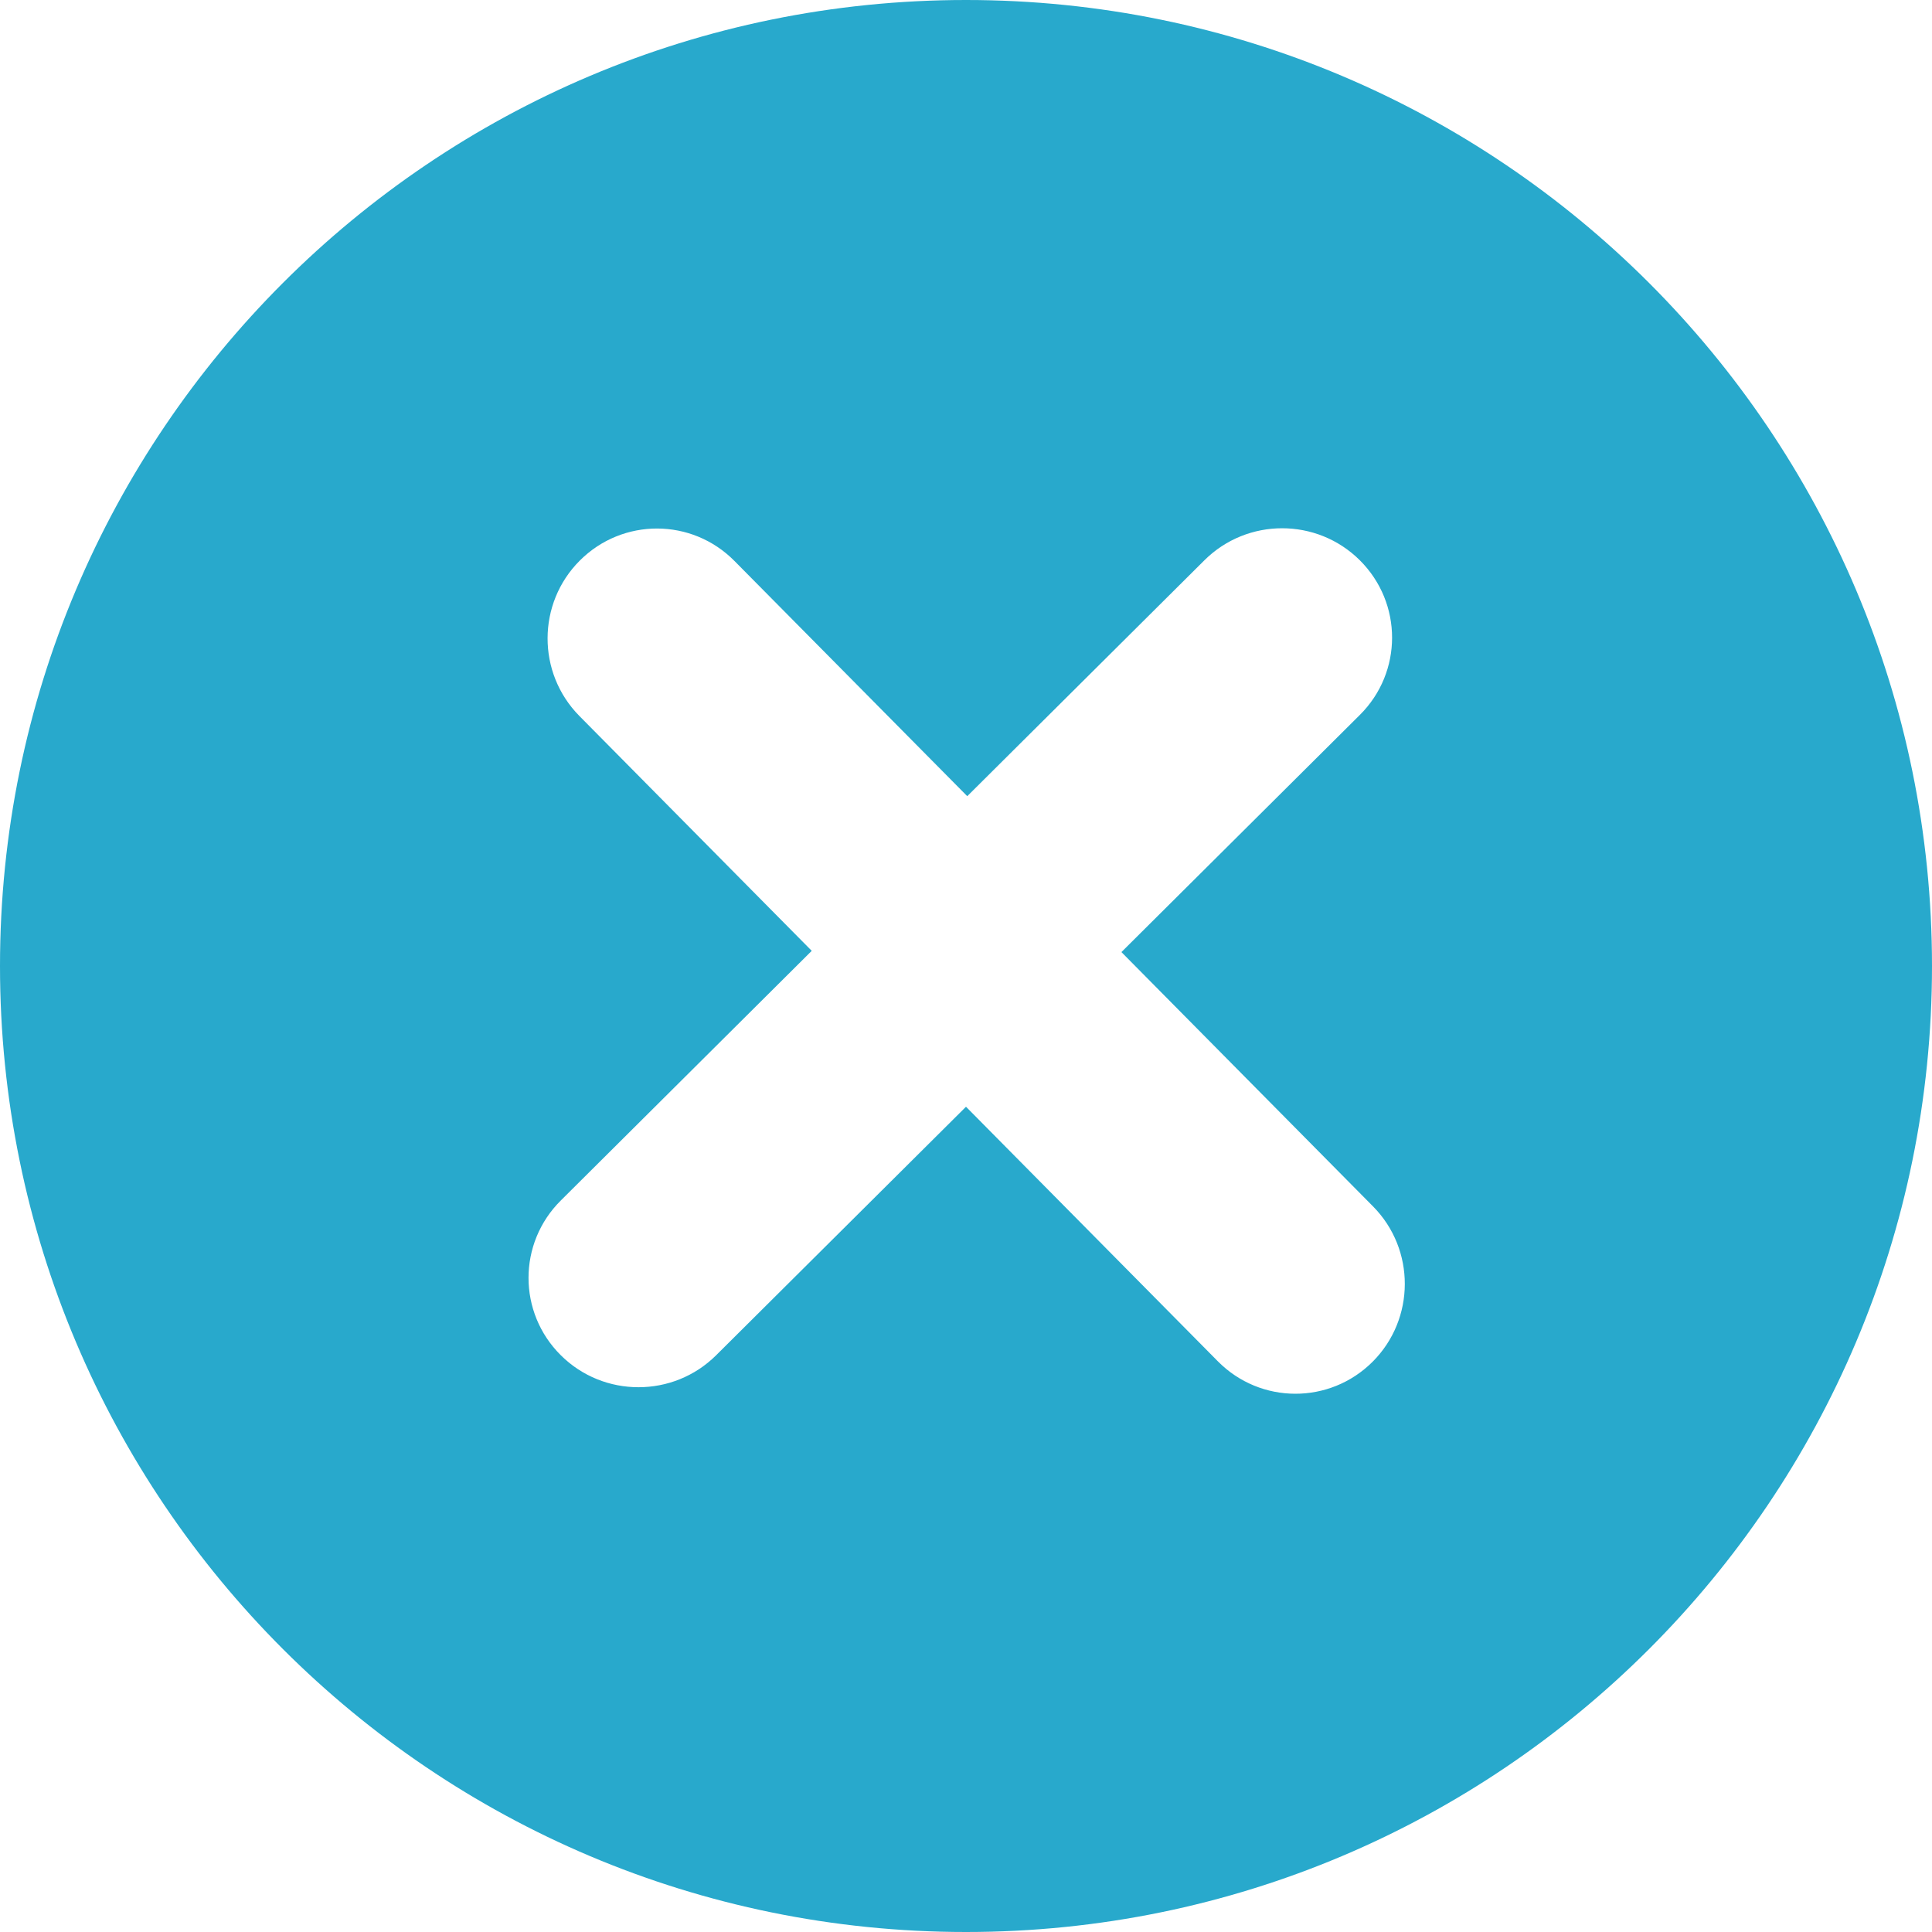 <svg width="20" height="20" viewBox="0 0 20 20" fill="none"
  xmlns="http://www.w3.org/2000/svg">
  <path fill-rule="evenodd" clip-rule="evenodd" d="M20 10C20 15.523 15.523 20 10 20C4.477 20 0 15.523 0 10C0 4.477 4.477 0 10 0C15.523 0 20 4.477 20 10ZM12.468 5.8C12.912 5.358 13.633 5.358 14.077 5.8C14.522 6.243 14.522 6.959 14.077 7.401L11.609 9.856L14.213 12.488C14.654 12.933 14.652 13.654 14.209 14.097C13.765 14.54 13.049 14.538 12.608 14.093L10 11.457L7.414 14.029C6.97 14.471 6.249 14.471 5.805 14.029C5.36 13.587 5.36 12.87 5.805 12.428L8.403 9.843L5.998 7.412C5.557 6.966 5.559 6.246 6.002 5.803C6.446 5.359 7.162 5.361 7.603 5.807L10.013 8.242L12.468 5.8Z" fill="#28a9cc"/>
</svg>
